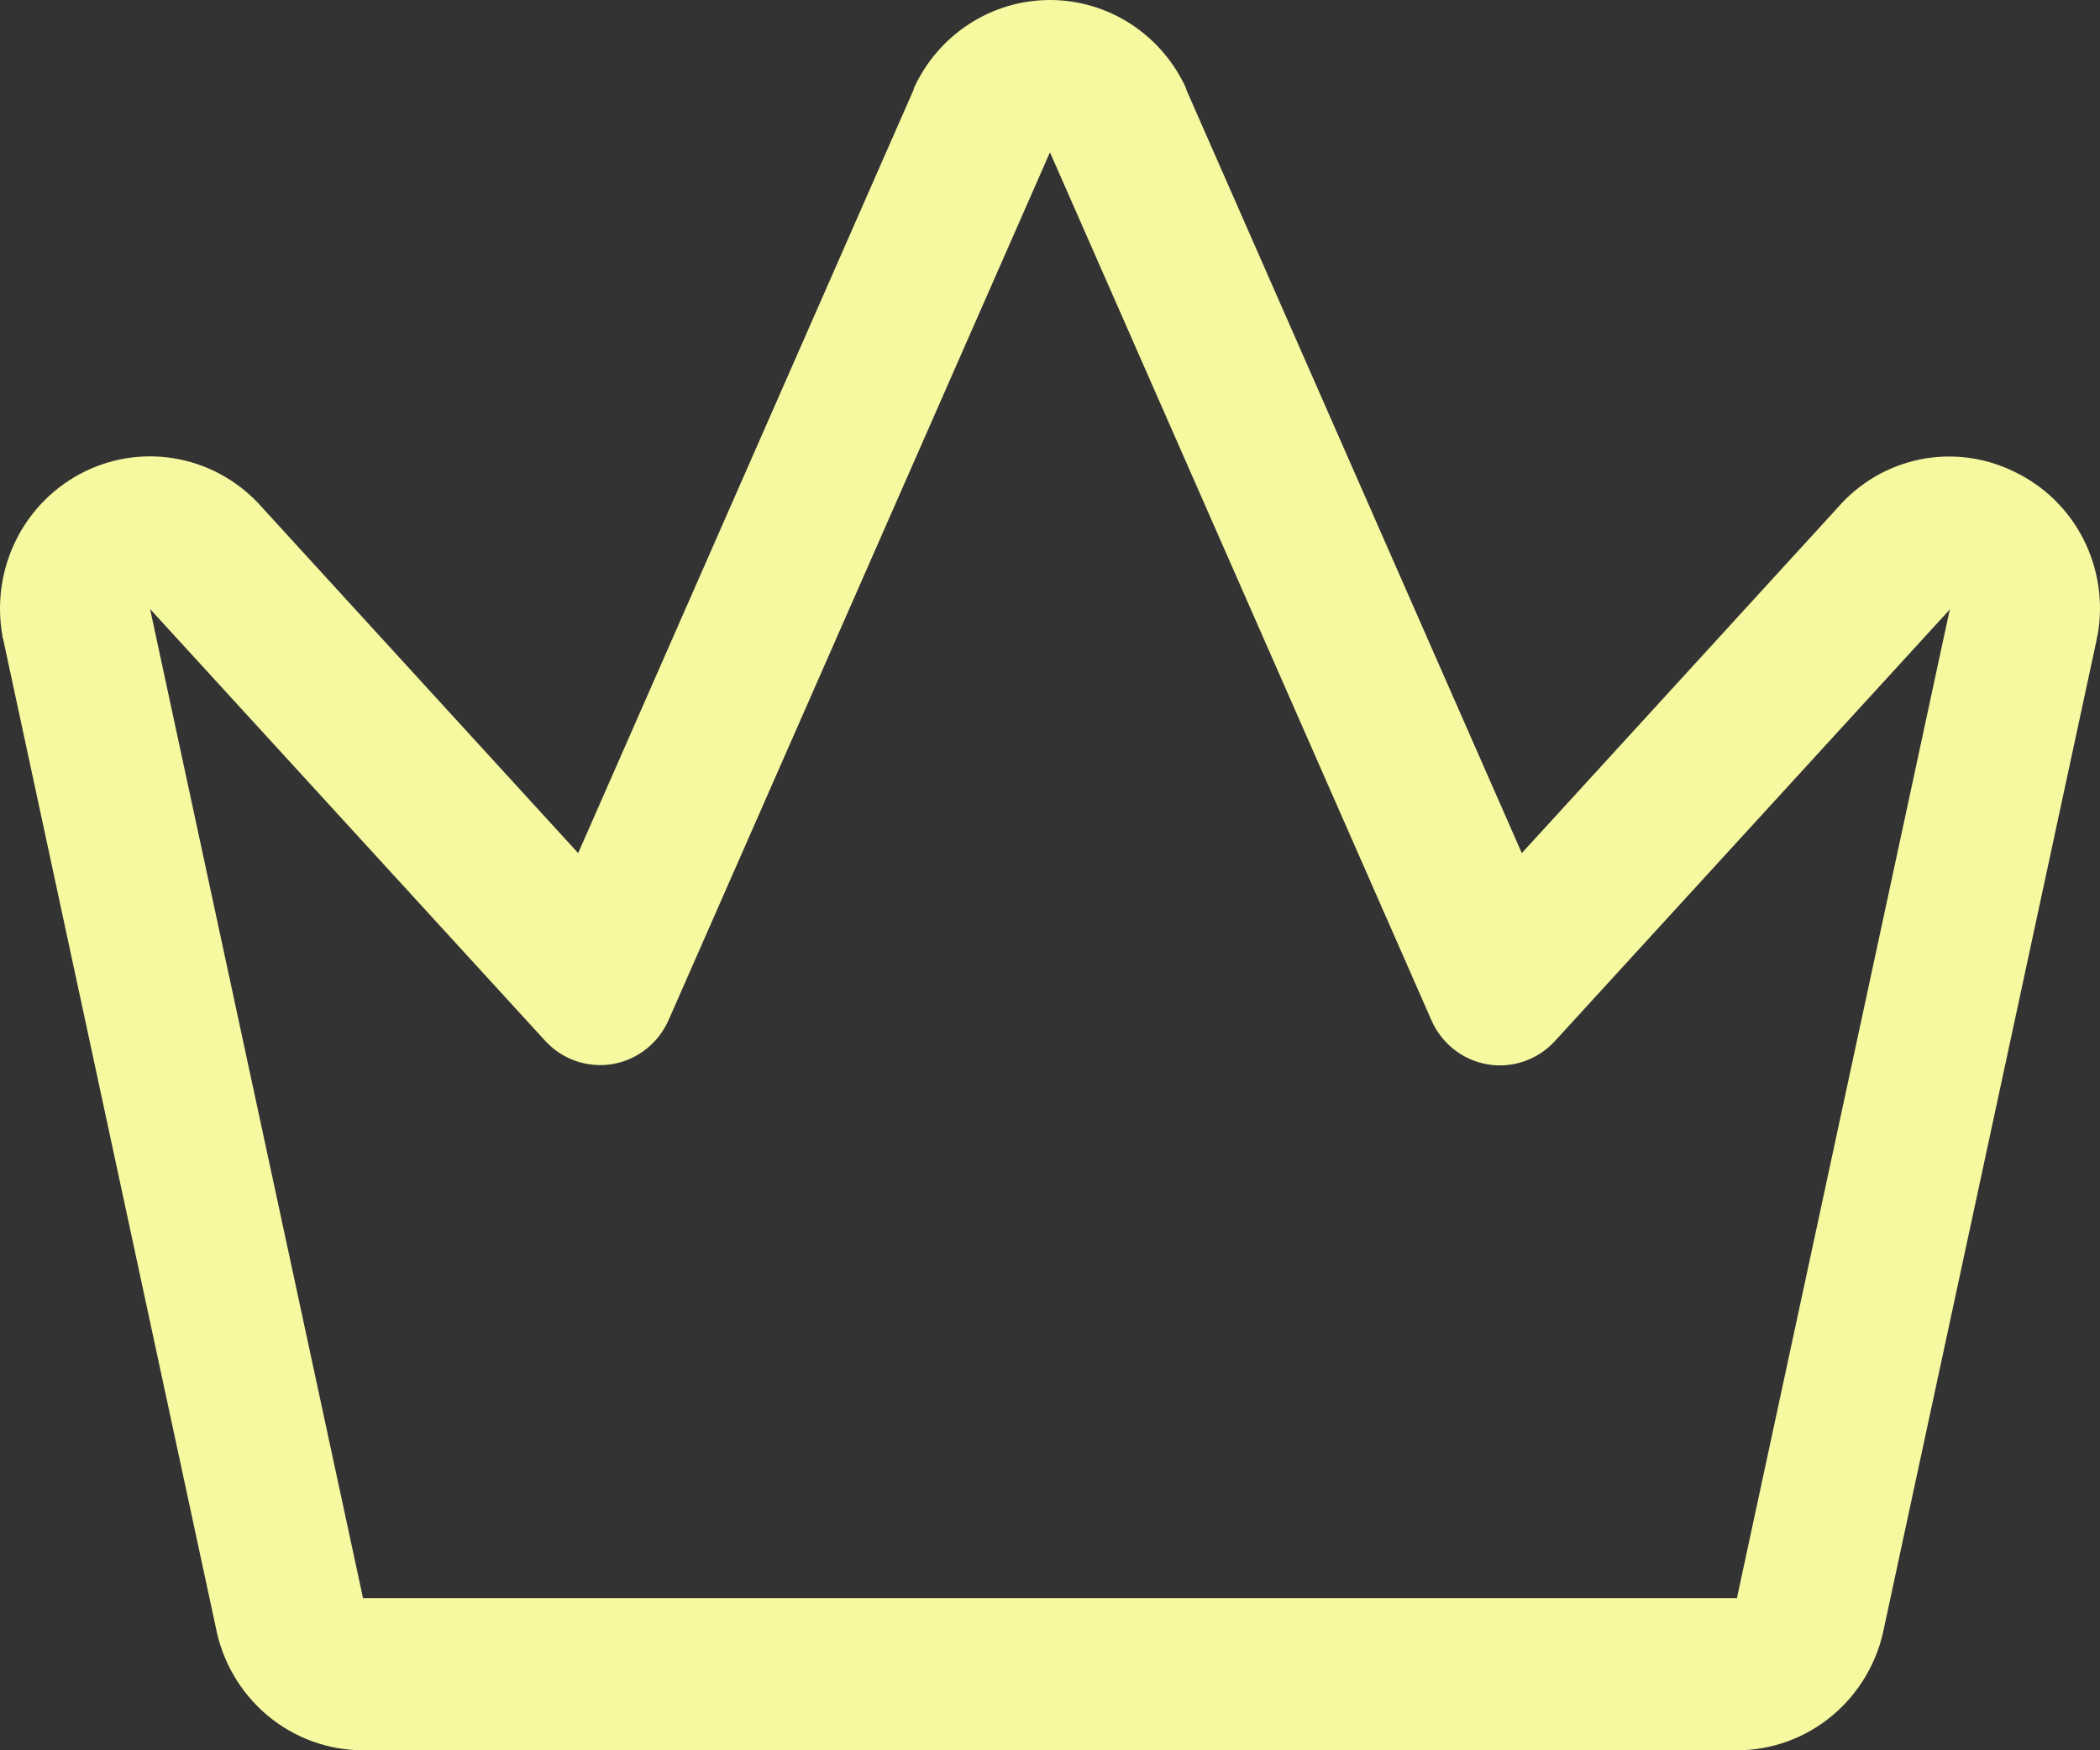 <svg width="60" height="50" viewBox="0 0 60 50" fill="none" xmlns="http://www.w3.org/2000/svg">
<rect x="0" y="0" width="60" height="50" fill="#333333" stroke="none"/>
<path d="M57.56 13.48C56.722 13.064 55.772 12.939 54.857 13.125C53.941 13.311 53.112 13.798 52.498 14.51L43.48 24.371L33.891 2.554C33.89 2.545 33.89 2.536 33.891 2.527C33.548 1.773 32.999 1.134 32.309 0.686C31.62 0.238 30.818 0 29.999 0C29.18 0 28.378 0.238 27.689 0.686C26.999 1.134 26.45 1.773 26.107 2.527C26.108 2.536 26.108 2.545 26.107 2.554L16.519 24.371L7.501 14.51C6.882 13.798 6.05 13.31 5.133 13.123C4.215 12.935 3.262 13.057 2.42 13.471C1.577 13.884 0.891 14.566 0.466 15.412C0.042 16.258 -0.098 17.222 0.068 18.157C0.068 18.187 0.068 18.214 0.087 18.244L6.161 46.468C6.348 47.461 6.871 48.358 7.64 49.003C8.408 49.648 9.375 50 10.372 50H49.629C50.626 50 51.591 49.647 52.359 49.002C53.127 48.357 53.65 47.461 53.837 46.468L59.911 18.244C59.911 18.214 59.911 18.187 59.93 18.157C60.099 17.221 59.959 16.255 59.53 15.409C59.101 14.563 58.408 13.885 57.56 13.48ZM49.645 45.566L49.629 45.652H10.369L10.353 45.566L4.287 17.393L4.324 17.437L15.573 29.729C15.814 29.994 16.116 30.193 16.451 30.309C16.787 30.426 17.146 30.456 17.496 30.398C17.846 30.339 18.176 30.193 18.456 29.973C18.737 29.753 18.959 29.466 19.104 29.137L29.999 4.351L40.898 29.145C41.042 29.474 41.264 29.761 41.545 29.981C41.825 30.201 42.155 30.347 42.505 30.406C42.855 30.465 43.214 30.434 43.55 30.318C43.885 30.201 44.187 30.002 44.428 29.738L55.677 17.445L55.712 17.393L49.645 45.566Z" fill="#F6F9A0"/>
</svg>

